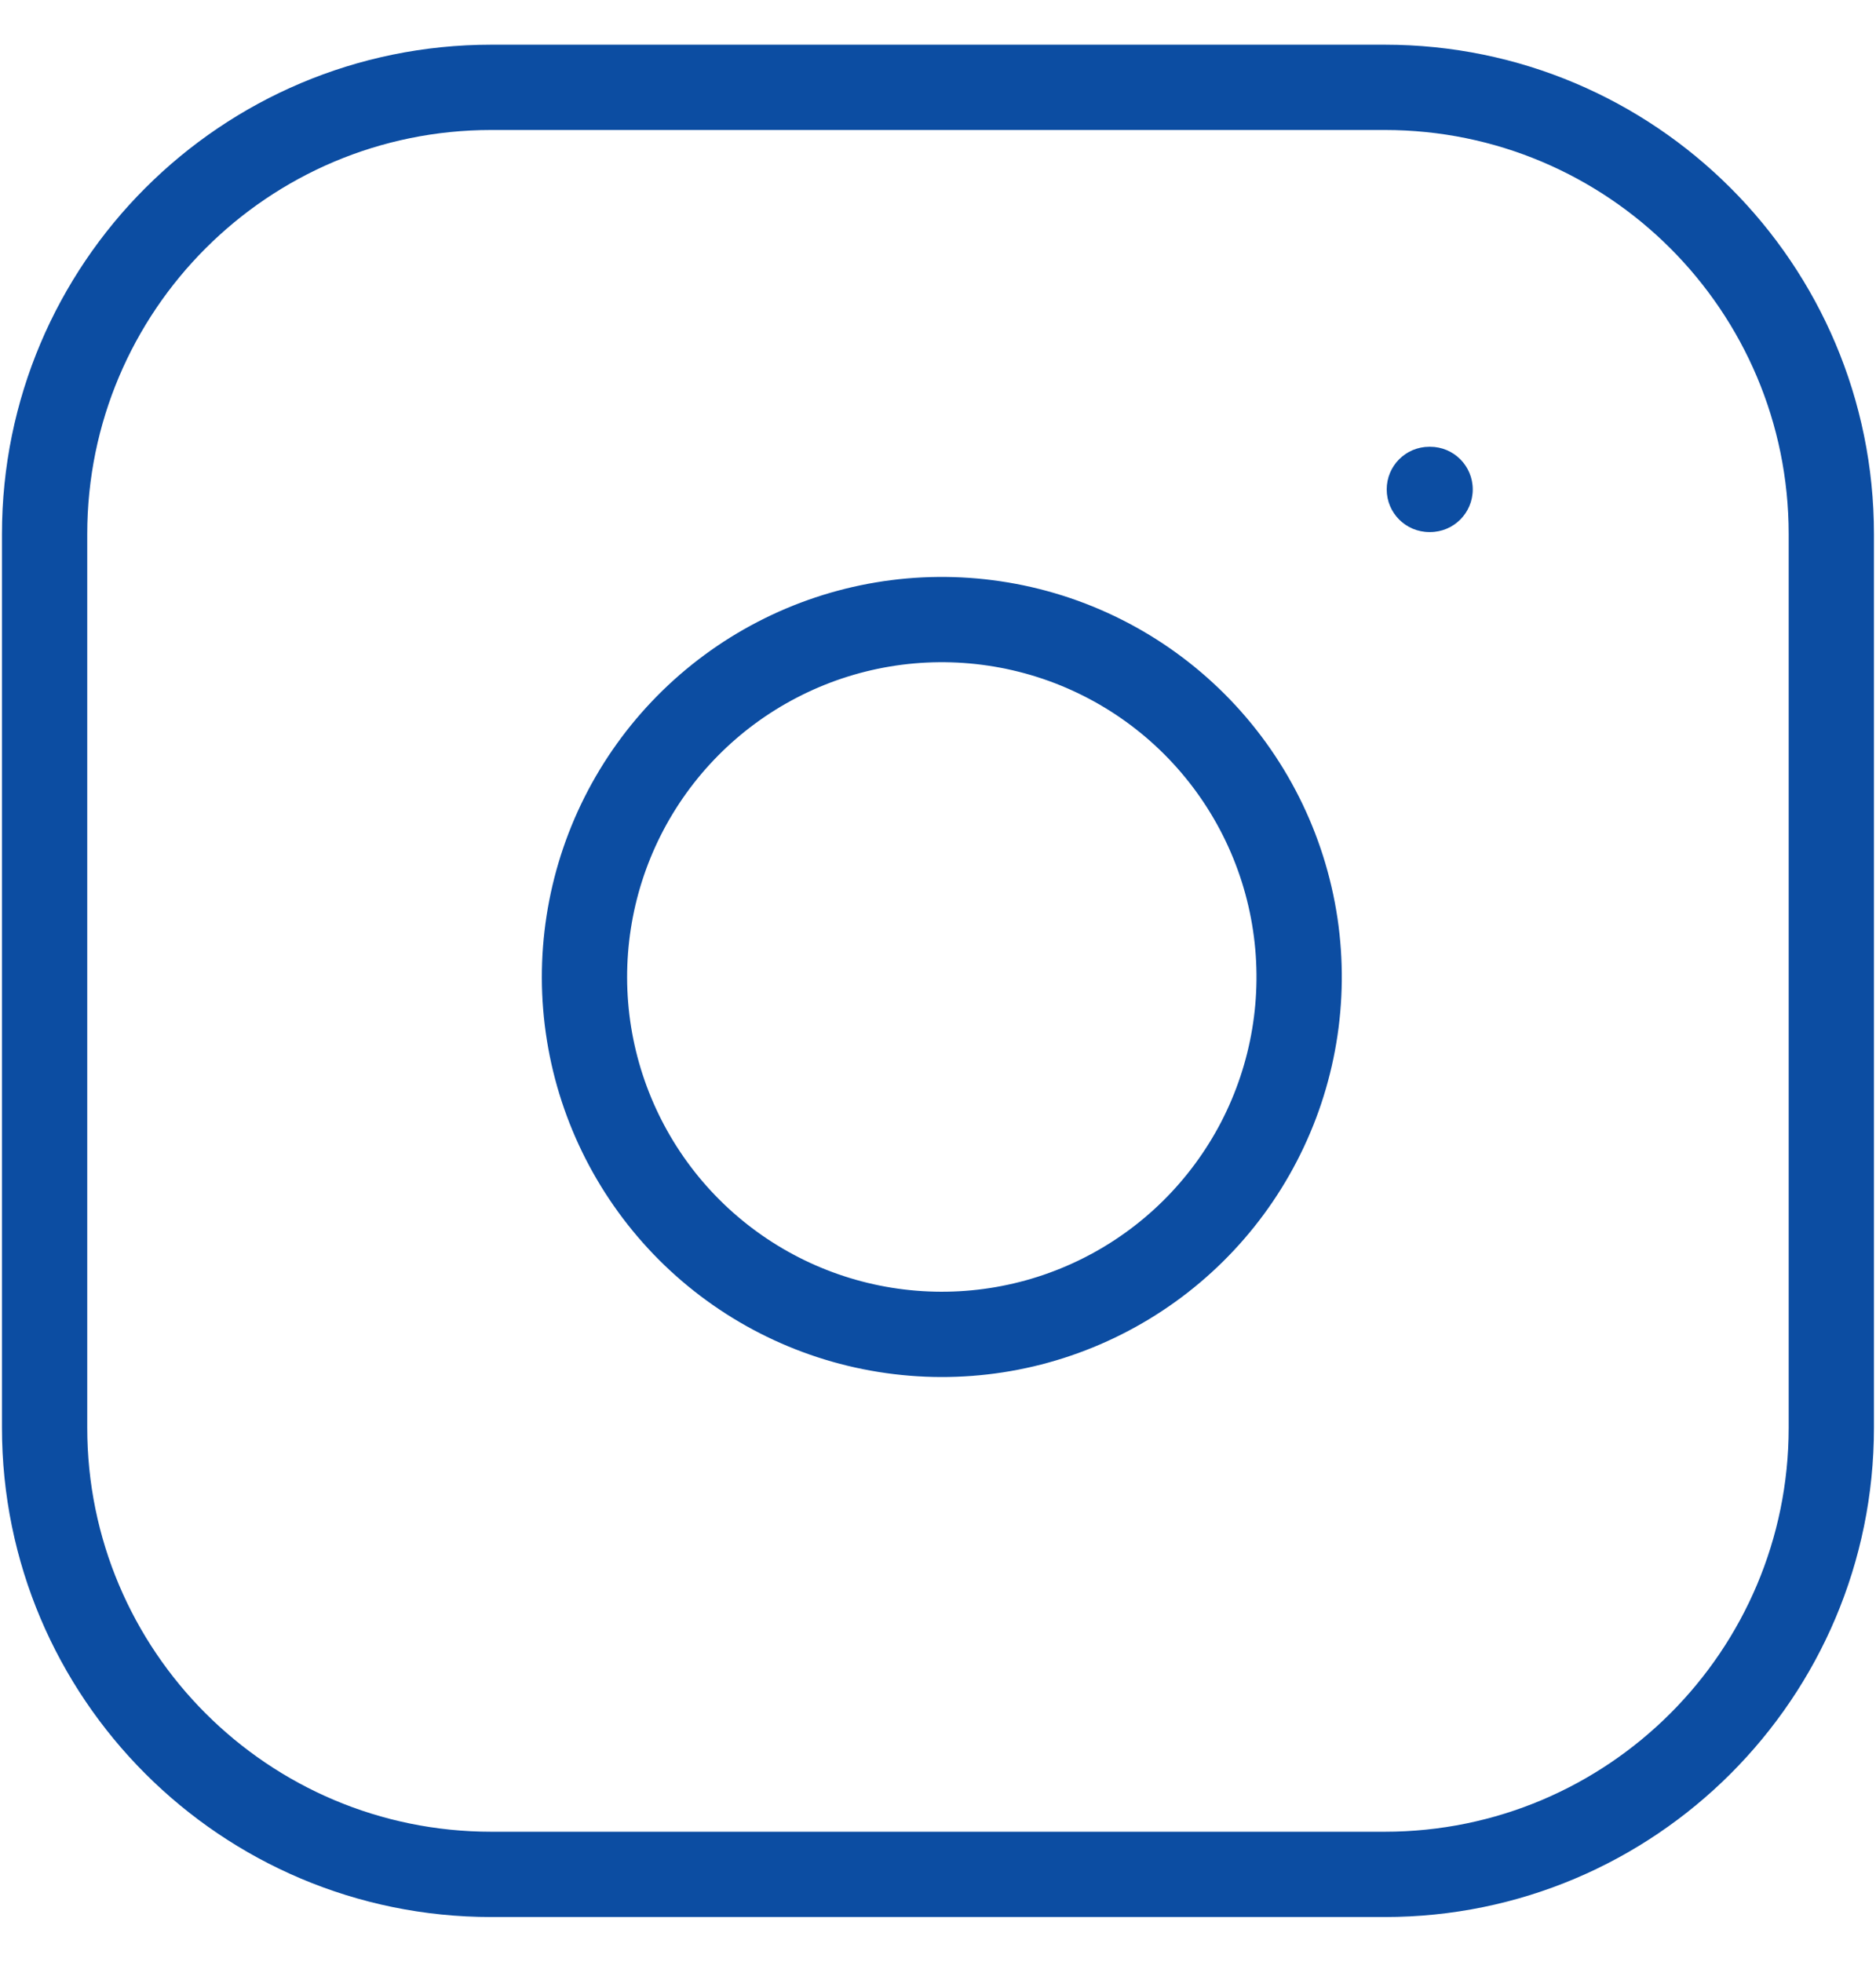 <svg width="22" height="23" viewBox="0 0 22 23" fill="none" xmlns="http://www.w3.org/2000/svg">
<path fill-rule="evenodd" clip-rule="evenodd" d="M5.762 1.524C3.145 1.524 1.023 3.645 1.023 6.262V16.738C1.023 19.355 3.145 21.476 5.762 21.476H16.238C18.855 21.476 20.976 19.355 20.976 16.738V6.262C20.976 3.645 18.855 1.524 16.238 1.524H5.762ZM0.023 6.262C0.023 3.093 2.592 0.524 5.762 0.524H16.238C19.407 0.524 21.976 3.093 21.976 6.262V16.738C21.976 19.907 19.407 22.476 16.238 22.476H5.762C2.592 22.476 0.023 19.907 0.023 16.738V6.262ZM11.586 7.804C10.818 7.69 10.034 7.821 9.345 8.179C8.656 8.536 8.097 9.102 7.748 9.795C7.399 10.489 7.278 11.274 7.401 12.041C7.525 12.807 7.886 13.515 8.435 14.064C8.984 14.613 9.692 14.975 10.459 15.098C11.225 15.221 12.011 15.1 12.704 14.751C13.398 14.402 13.963 13.843 14.321 13.154C14.678 12.465 14.809 11.681 14.695 10.913C14.579 10.13 14.214 9.405 13.655 8.845C13.095 8.285 12.37 7.92 11.586 7.804ZM8.885 7.291C9.76 6.837 10.757 6.67 11.733 6.815C12.728 6.962 13.65 7.426 14.362 8.138C15.073 8.849 15.537 9.771 15.685 10.767C15.829 11.742 15.663 12.739 15.208 13.615C14.754 14.491 14.035 15.201 13.154 15.644C12.273 16.088 11.274 16.242 10.3 16.085C9.326 15.929 8.426 15.469 7.728 14.771C7.031 14.073 6.571 13.174 6.414 12.2C6.257 11.226 6.412 10.227 6.855 9.346C7.299 8.464 8.009 7.745 8.885 7.291ZM16.762 5.238C16.485 5.238 16.262 5.462 16.262 5.738C16.262 6.014 16.485 6.238 16.762 6.238H16.771C17.048 6.238 17.271 6.014 17.271 5.738C17.271 5.462 17.048 5.238 16.771 5.238H16.762Z" fill="#0C4DA2"/>
</svg>
